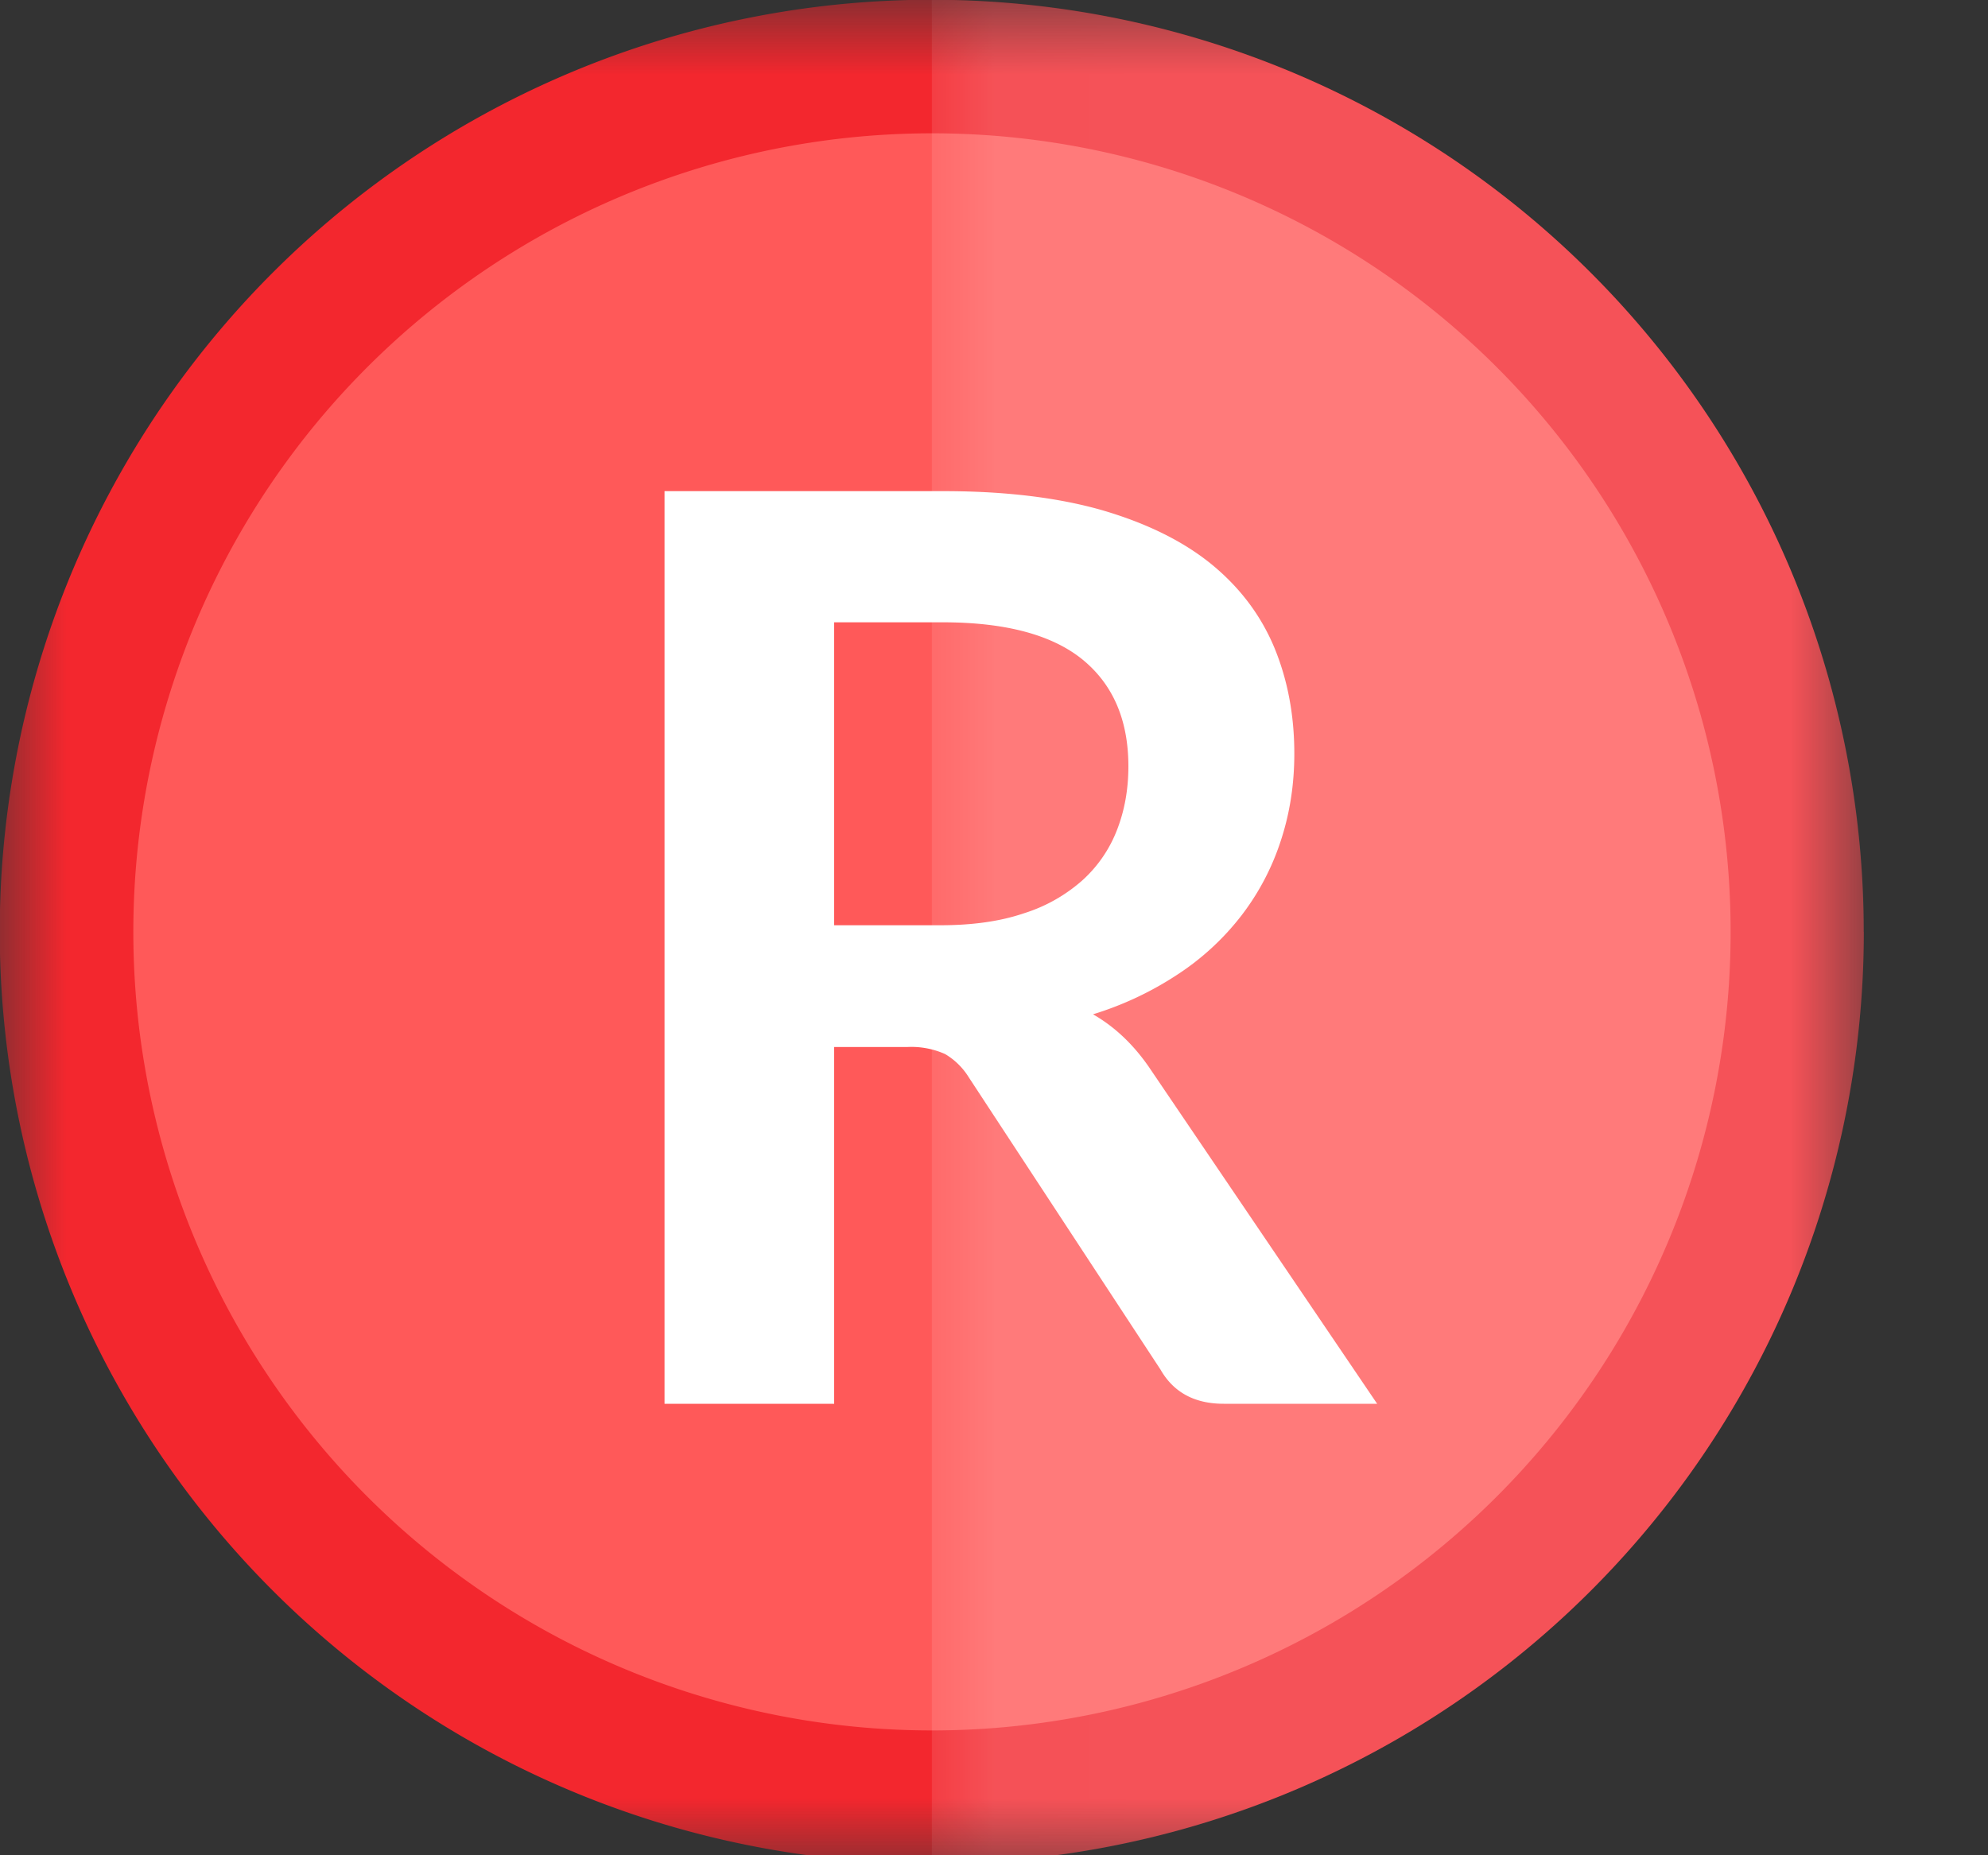 <svg xmlns="http://www.w3.org/2000/svg" xmlns:xlink="http://www.w3.org/1999/xlink" width="15" height="14" viewBox="0 0 15 14">
    <rect x="0" y="0" width="15" height="14" fill="#333333" stroke="none"/>
    <defs>
        <path id="a" d="M0 15V.937h14.063V15z"/>
        <path id="c" d="M.031.937h7.031V15H.032z"/>
    </defs>
    <g fill="none" fill-rule="evenodd">
        <g transform="translate(0 -.937)">
            <mask id="b" fill="#fff">
                <use xlink:href="#a"/>
            </mask>
            <path fill="#F3272E" d="M14.063 7.969a7.03 7.03 0 0 1-7.032 7.03 7.032 7.032 0 1 1 7.031-7.031" mask="url(#b)"/>
        </g>
        <path fill="#FF5959" d="M13.058 7.032a6.025 6.025 0 0 1-6.026 6.026 6.026 6.026 0 1 1 0-12.052 6.025 6.025 0 0 1 6.026 6.026"/>
        <path fill="#FFF" d="M6.294 6.982h.8c.242 0 .452-.029.631-.09a1.21 1.21 0 0 0 .443-.25.994.994 0 0 0 .26-.379c.057-.146.086-.306.086-.48 0-.35-.116-.618-.346-.806-.23-.187-.582-.281-1.055-.281h-.819v2.286zm0 .919v2.692h-1.28V3.706h2.1c.466 0 .867.048 1.202.144.335.098.61.233.824.407.214.175.372.384.474.627.101.243.152.511.152.803 0 .232-.034.451-.102.657a1.875 1.875 0 0 1-.295.562 1.967 1.967 0 0 1-.477.443 2.479 2.479 0 0 1-.645.305c.162.093.301.224.42.395l1.724 2.544H9.233c-.219 0-.378-.086-.476-.257L7.31 8.13a.523.523 0 0 0-.179-.176.623.623 0 0 0-.288-.053h-.548z"/>
        <g opacity=".2" transform="translate(7 -.937)">
            <mask id="d" fill="#fff">
                <use xlink:href="#c"/>
            </mask>
            <path fill="#FFF" d="M.031.936A7.031 7.031 0 0 1 .031 15" mask="url(#d)"/>
        </g>
    </g>
</svg>
